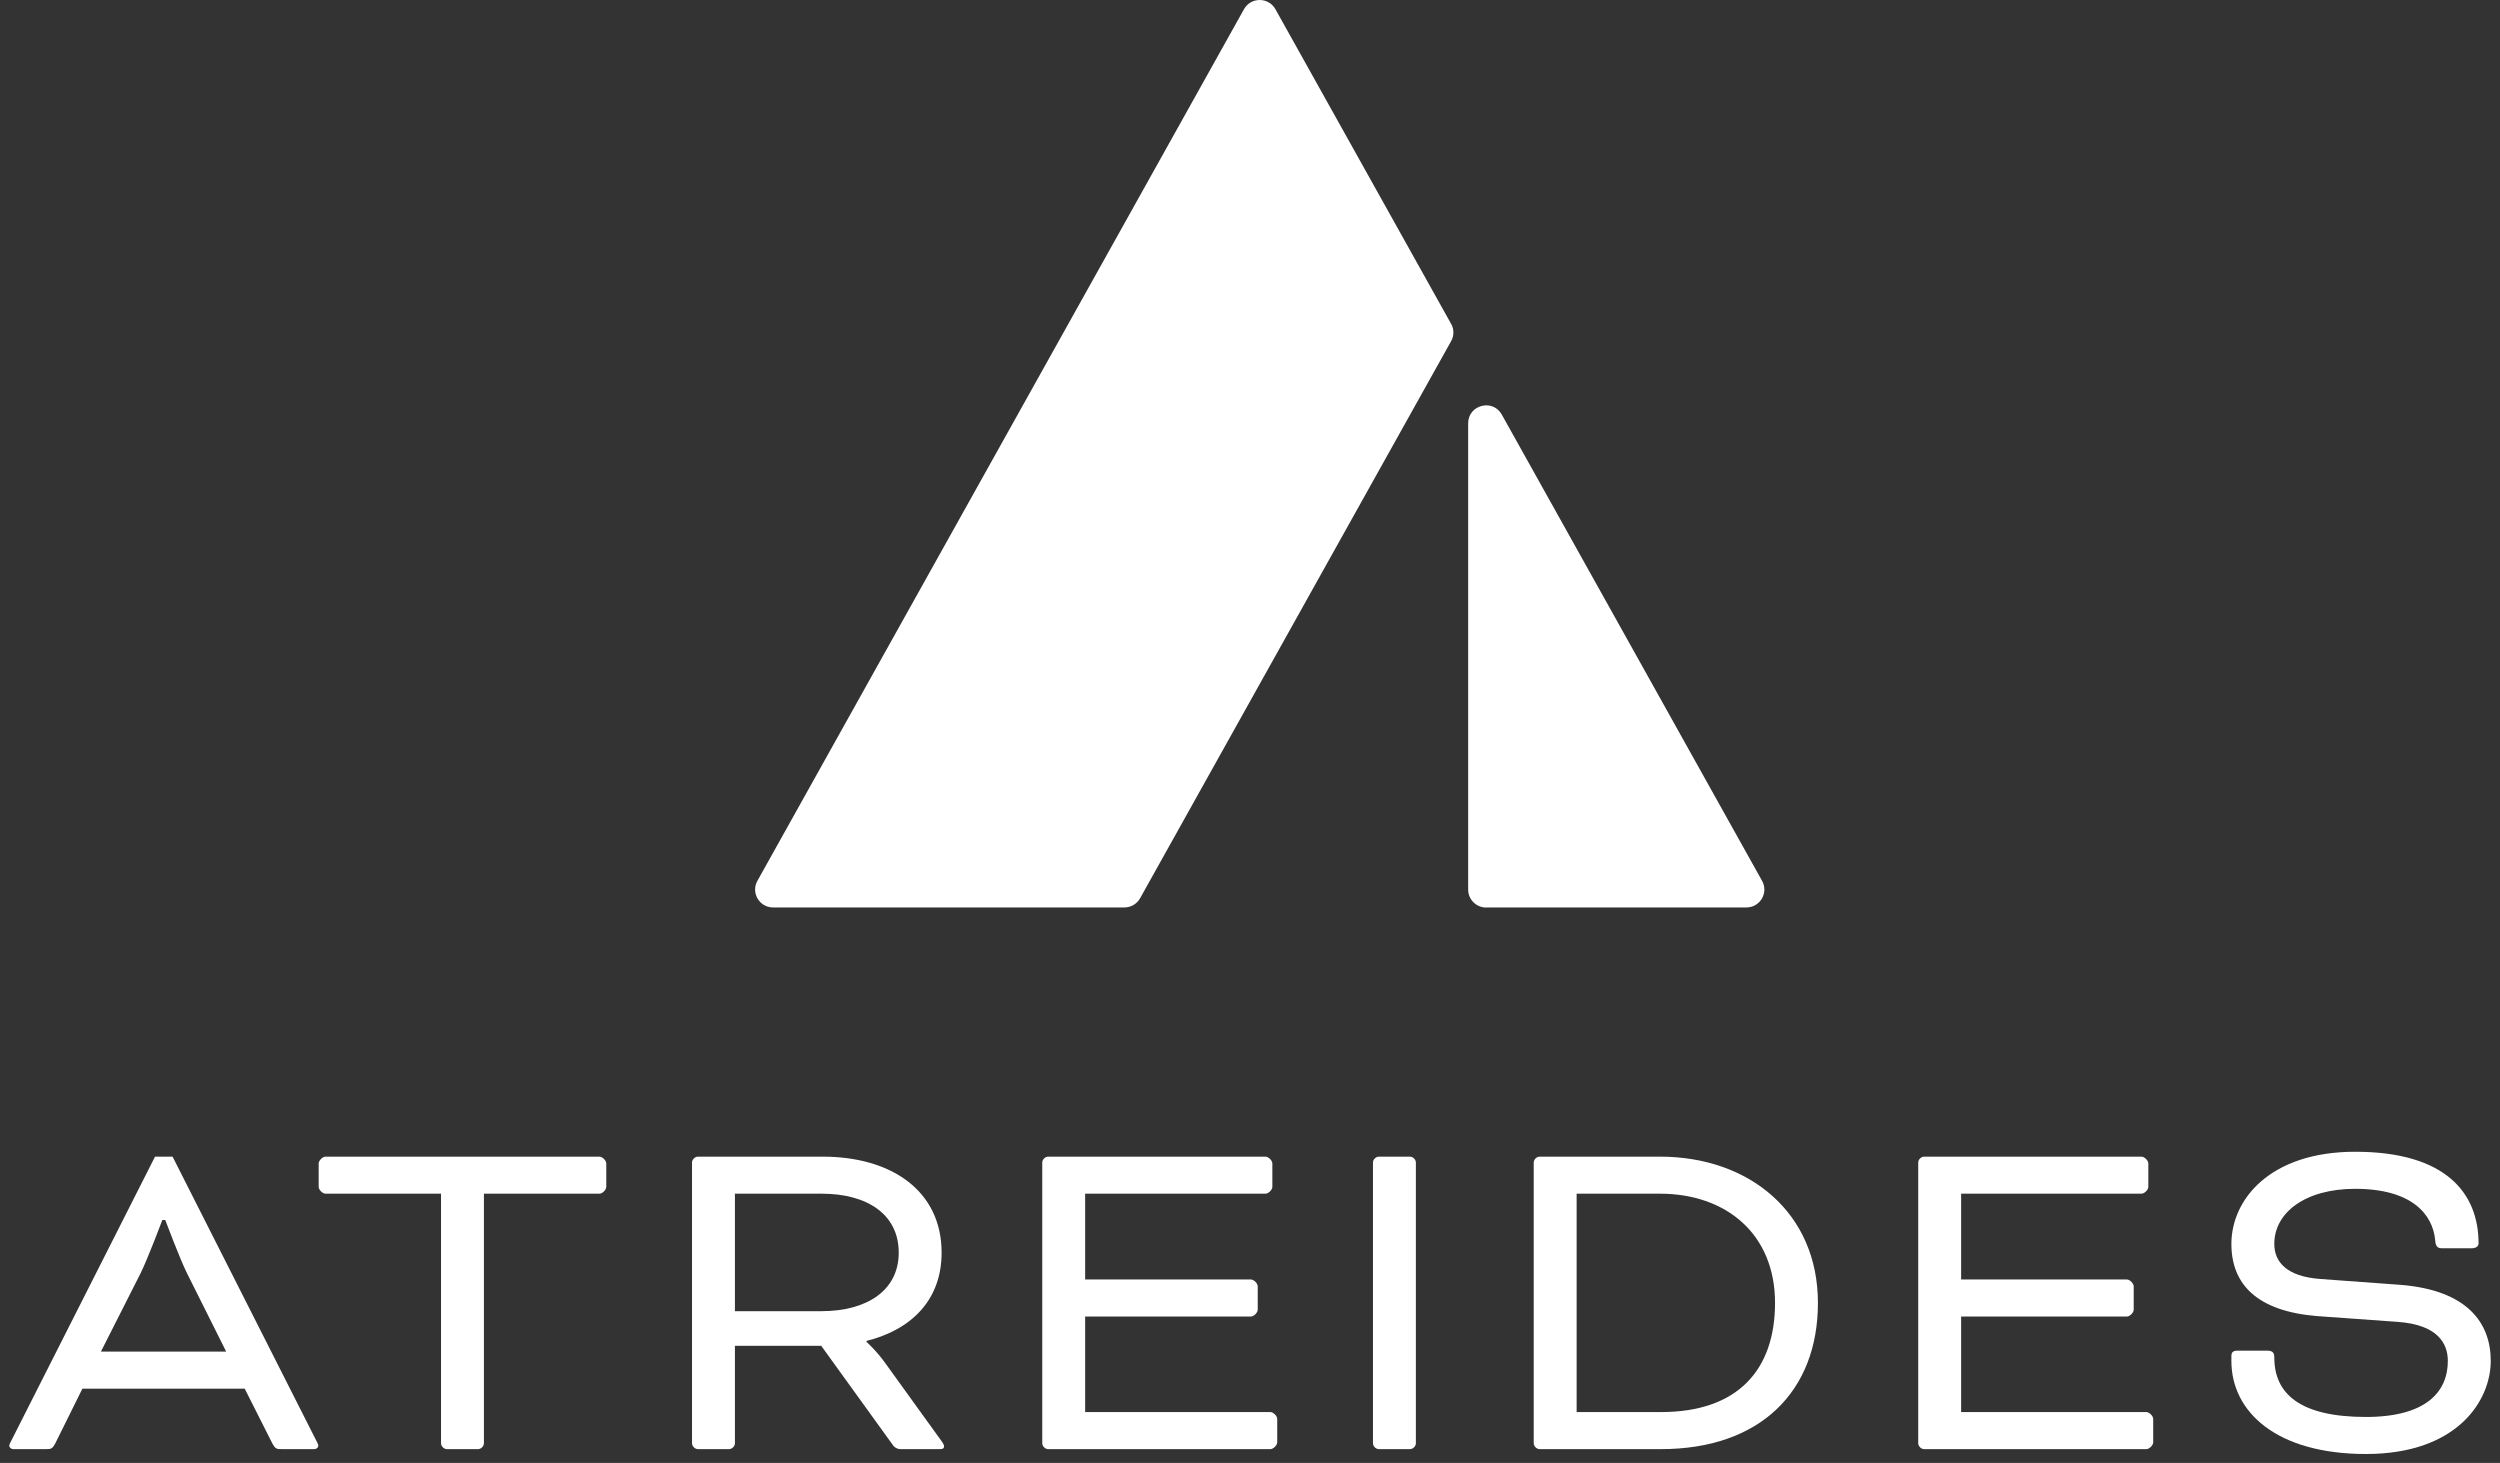 <?xml version="1.0" encoding="UTF-8"?> <svg xmlns="http://www.w3.org/2000/svg" width="135" height="79" viewBox="0 0 135 79" fill="none"><rect x="0" y="0" width="135" height="79" fill="#333333" stroke="none"/><path d="M120.811 72.936H122.443C122.733 72.936 122.812 73.067 122.812 73.304C122.812 75.252 124.181 76.516 127.761 76.516C131.025 76.516 132.183 75.147 132.183 73.489C132.183 72.541 131.63 71.54 129.498 71.383L125.102 71.067C121.917 70.803 120.495 69.382 120.495 67.171C120.495 64.775 122.575 62.195 127.182 62.195C132.078 62.195 133.842 64.433 133.842 67.144C133.842 67.276 133.736 67.408 133.447 67.408H131.894C131.63 67.408 131.525 67.329 131.499 66.96C131.367 65.591 130.261 64.196 127.182 64.196C124.47 64.196 122.812 65.486 122.812 67.171C122.812 68.118 123.443 68.934 125.312 69.066L129.63 69.382C133.236 69.671 134.5 71.435 134.5 73.489C134.5 75.621 132.71 78.516 127.761 78.516C122.943 78.516 120.495 76.253 120.495 73.489V73.225C120.495 73.041 120.574 72.936 120.811 72.936Z" fill="white"></path><path d="M114.851 71.093H105.901V76.252H115.904C116.062 76.252 116.273 76.463 116.273 76.621V77.885C116.273 78.043 116.062 78.253 115.904 78.253H103.9C103.742 78.253 103.584 78.095 103.584 77.937V62.774C103.584 62.616 103.742 62.459 103.9 62.459H115.641C115.799 62.459 116.01 62.669 116.01 62.827V64.091C116.01 64.249 115.799 64.459 115.641 64.459H105.901V69.092H114.851C115.009 69.092 115.22 69.303 115.22 69.461V70.724C115.22 70.882 115.009 71.093 114.851 71.093Z" fill="white"></path><path d="M89.692 78.253H83.137C82.979 78.253 82.821 78.095 82.821 77.937V62.774C82.821 62.616 82.979 62.459 83.137 62.459H89.639C94.457 62.459 98.168 65.486 98.168 70.356C98.168 75.147 95.036 78.253 89.692 78.253ZM89.639 64.459H85.138V76.252H89.692C93.851 76.252 95.852 73.962 95.852 70.356C95.852 66.618 93.193 64.459 89.639 64.459Z" fill="white"></path><path d="M76.457 62.774V77.937C76.457 78.095 76.299 78.253 76.141 78.253H74.456C74.298 78.253 74.14 78.095 74.14 77.937V62.774C74.14 62.616 74.298 62.459 74.456 62.459H76.141C76.299 62.459 76.457 62.616 76.457 62.774Z" fill="white"></path><path d="M67.549 71.093H58.598V76.252H68.602C68.76 76.252 68.97 76.463 68.97 76.621V77.885C68.97 78.043 68.76 78.253 68.602 78.253H56.598C56.44 78.253 56.282 78.095 56.282 77.937V62.774C56.282 62.616 56.44 62.459 56.598 62.459H68.338C68.496 62.459 68.707 62.669 68.707 62.827V64.091C68.707 64.249 68.496 64.459 68.338 64.459H58.598V69.092H67.549C67.707 69.092 67.917 69.303 67.917 69.461V70.724C67.917 70.882 67.707 71.093 67.549 71.093Z" fill="white"></path><path d="M37.369 77.937V62.774C37.369 62.616 37.527 62.459 37.685 62.459H44.424C48.136 62.459 50.847 64.301 50.847 67.644C50.847 70.198 49.215 71.804 46.793 72.409V72.462C46.793 72.462 47.346 72.962 47.794 73.594L50.795 77.753C50.953 77.964 50.979 78.043 50.979 78.095C50.979 78.201 50.926 78.253 50.768 78.253H48.61C48.478 78.253 48.32 78.174 48.241 78.069L44.345 72.672H39.686V77.937C39.686 78.095 39.528 78.253 39.37 78.253H37.685C37.527 78.253 37.369 78.095 37.369 77.937ZM44.371 64.459H39.686V70.803H44.371C46.793 70.803 48.531 69.698 48.531 67.644C48.531 65.565 46.82 64.459 44.371 64.459Z" fill="white"></path><path d="M17.576 64.459C17.419 64.459 17.208 64.249 17.208 64.091V62.827C17.208 62.669 17.419 62.459 17.576 62.459H32.371C32.529 62.459 32.739 62.669 32.739 62.827V64.091C32.739 64.249 32.529 64.459 32.371 64.459H26.132V77.937C26.132 78.095 25.974 78.253 25.816 78.253H24.131C23.973 78.253 23.816 78.095 23.816 77.937V64.459H17.576Z" fill="white"></path><path d="M14.689 77.911L13.215 74.989H4.449L3.001 77.911C2.817 78.253 2.764 78.253 2.448 78.253H0.737C0.579 78.253 0.5 78.148 0.5 78.069C0.5 77.99 0.579 77.858 0.632 77.753L8.371 62.459H9.319L17.058 77.753C17.111 77.858 17.19 77.99 17.19 78.069C17.19 78.148 17.111 78.253 16.953 78.253H15.242C14.926 78.253 14.873 78.253 14.689 77.911ZM7.581 68.776L5.449 72.988H12.214L10.108 68.776C9.714 67.987 8.924 65.881 8.924 65.881H8.766C8.766 65.881 7.976 67.987 7.581 68.776Z" fill="white"></path><path d="M80.248 49.002H94.306C95.044 49.002 95.511 48.212 95.154 47.569L81.096 22.387C80.61 21.515 79.281 21.862 79.281 22.857V48.039C79.281 48.573 79.716 49.007 80.252 49.007L80.248 49.002Z" fill="white"></path><path d="M78.36 17.488L68.872 0.496C68.501 -0.165 67.547 -0.165 67.176 0.496L40.898 47.568C40.541 48.212 41.008 49.002 41.746 49.002H60.718C61.071 49.002 61.396 48.81 61.566 48.504L78.36 18.424C78.525 18.132 78.525 17.776 78.36 17.484V17.488Z" fill="white"></path></svg> 